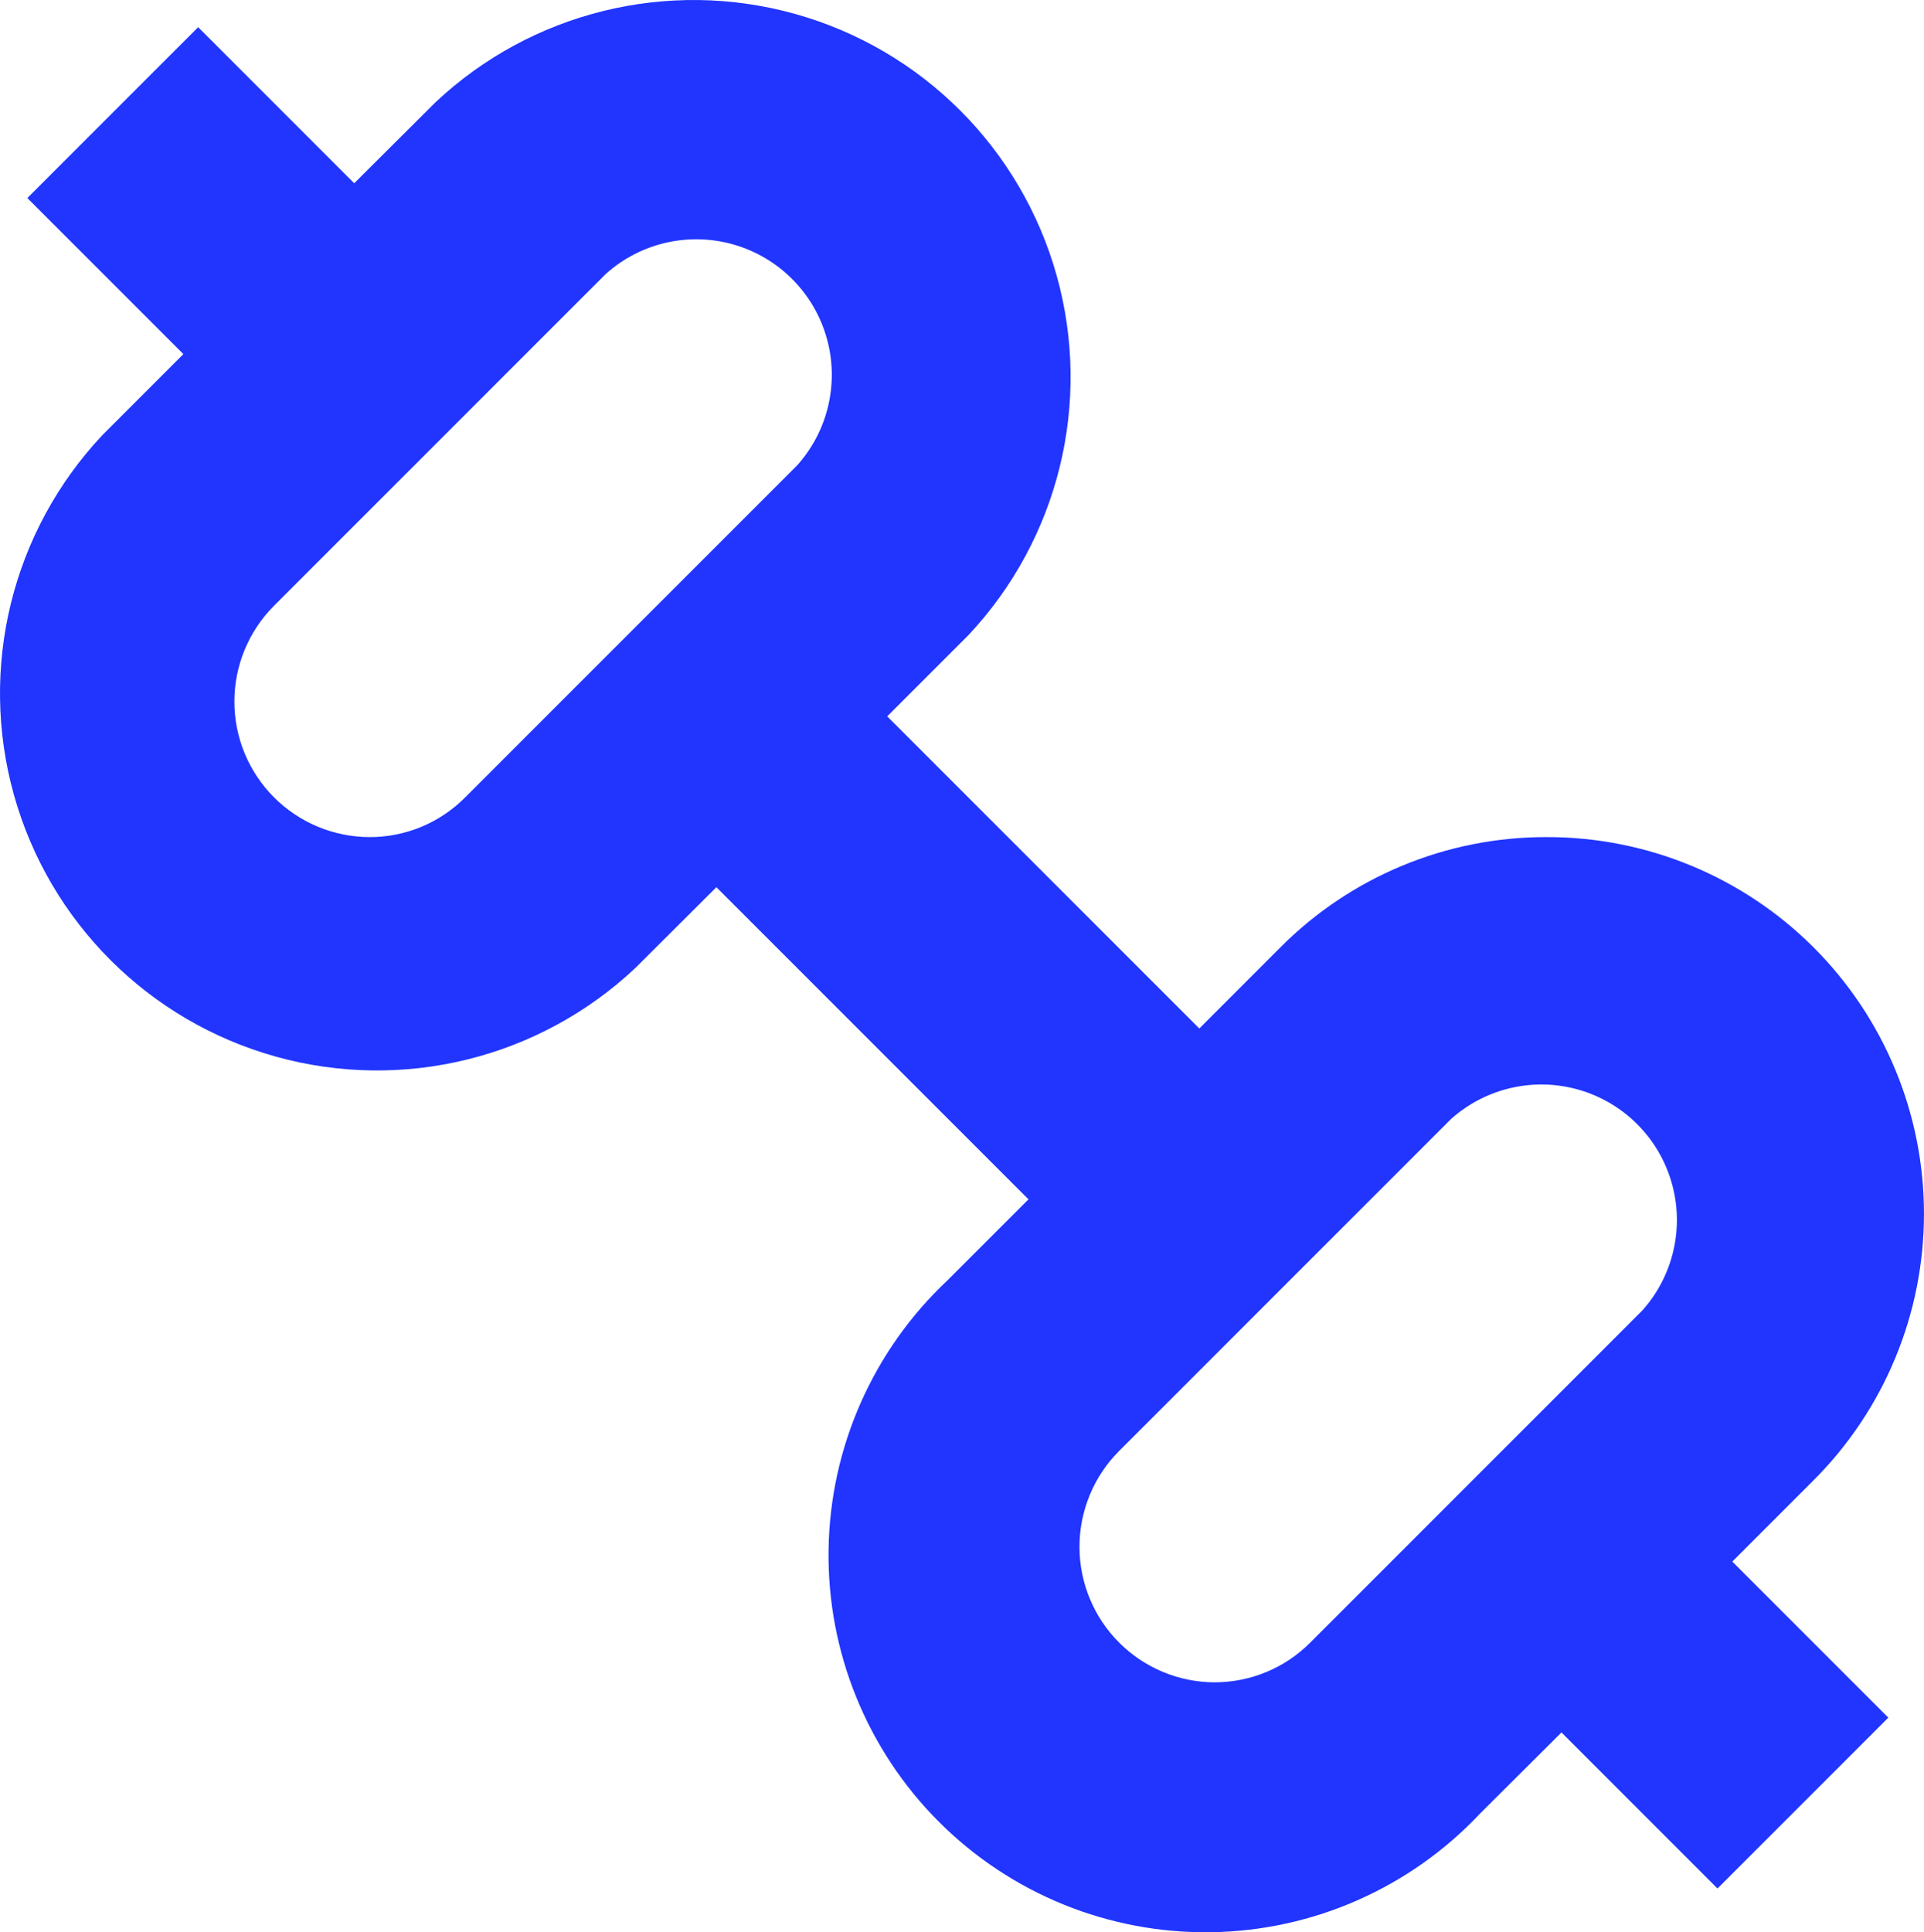 <?xml version="1.0" encoding="UTF-8"?><svg id="Layer_2" xmlns="http://www.w3.org/2000/svg" viewBox="0 0 764.96 768.13"><defs><style>.cls-1{fill:#2135ff;}</style></defs><g id="Layer_1-2"><path class="cls-1" d="M614.95,332.77c-39.77-.11-77.93,15.71-105.96,43.92l-32.16,32.16-124.08-124.08,32.28-32.28h0c35.9-38.22,49.21-92.43,35.1-142.93-14.11-50.51-53.59-89.96-104.11-104.05-50.51-14.08-104.71-.74-142.91,35.18l-32.28,32.16L78.79,10.81,10.87,78.73l62.04,62.04-32.28,32.28h0C4.73,211.27-8.58,265.48,5.53,315.98c14.11,50.51,53.59,89.96,104.11,104.05,50.51,14.08,104.71.74,142.91-35.18l32.28-32.16,124.08,124.08-32.28,32.28h0c-29.55,27.78-46.58,66.35-47.2,106.91-.62,40.55,15.22,79.62,43.91,108.3s67.77,44.49,108.32,43.85c40.55-.64,79.11-17.69,106.88-47.26l32.28-32.16,62.04,62.04,67.92-67.92-62.04-62.04,32.28-32.28h0c28.13-28.09,43.93-66.22,43.93-105.98,0-39.76-15.82-77.88-43.96-105.97-28.14-28.09-66.29-43.84-106.05-43.77h0ZM146.95,332.77c-14.27-.03-27.94-5.72-38.02-15.82-10.08-10.1-15.74-23.78-15.74-38.05,0-14.27,5.65-27.95,15.72-38.06L240.91,108.85c13.82-12.36,33.02-16.75,50.83-11.62,17.81,5.13,31.74,19.05,36.87,36.87,5.13,17.81.74,37.01-11.62,50.83l-132,132c-10.11,10.22-23.91,15.93-38.28,15.84h.24ZM482.95,668.77c-14.27-.03-27.94-5.72-38.02-15.82-10.08-10.1-15.74-23.78-15.74-38.05,0-14.27,5.65-27.95,15.72-38.06l132-132c13.82-12.35,33.02-16.75,50.83-11.62,17.81,5.13,31.74,19.05,36.87,36.87,5.13,17.81.74,37.01-11.62,50.83l-132,132c-10.12,10.2-23.91,15.91-38.28,15.84h.24Z"/></g></svg>